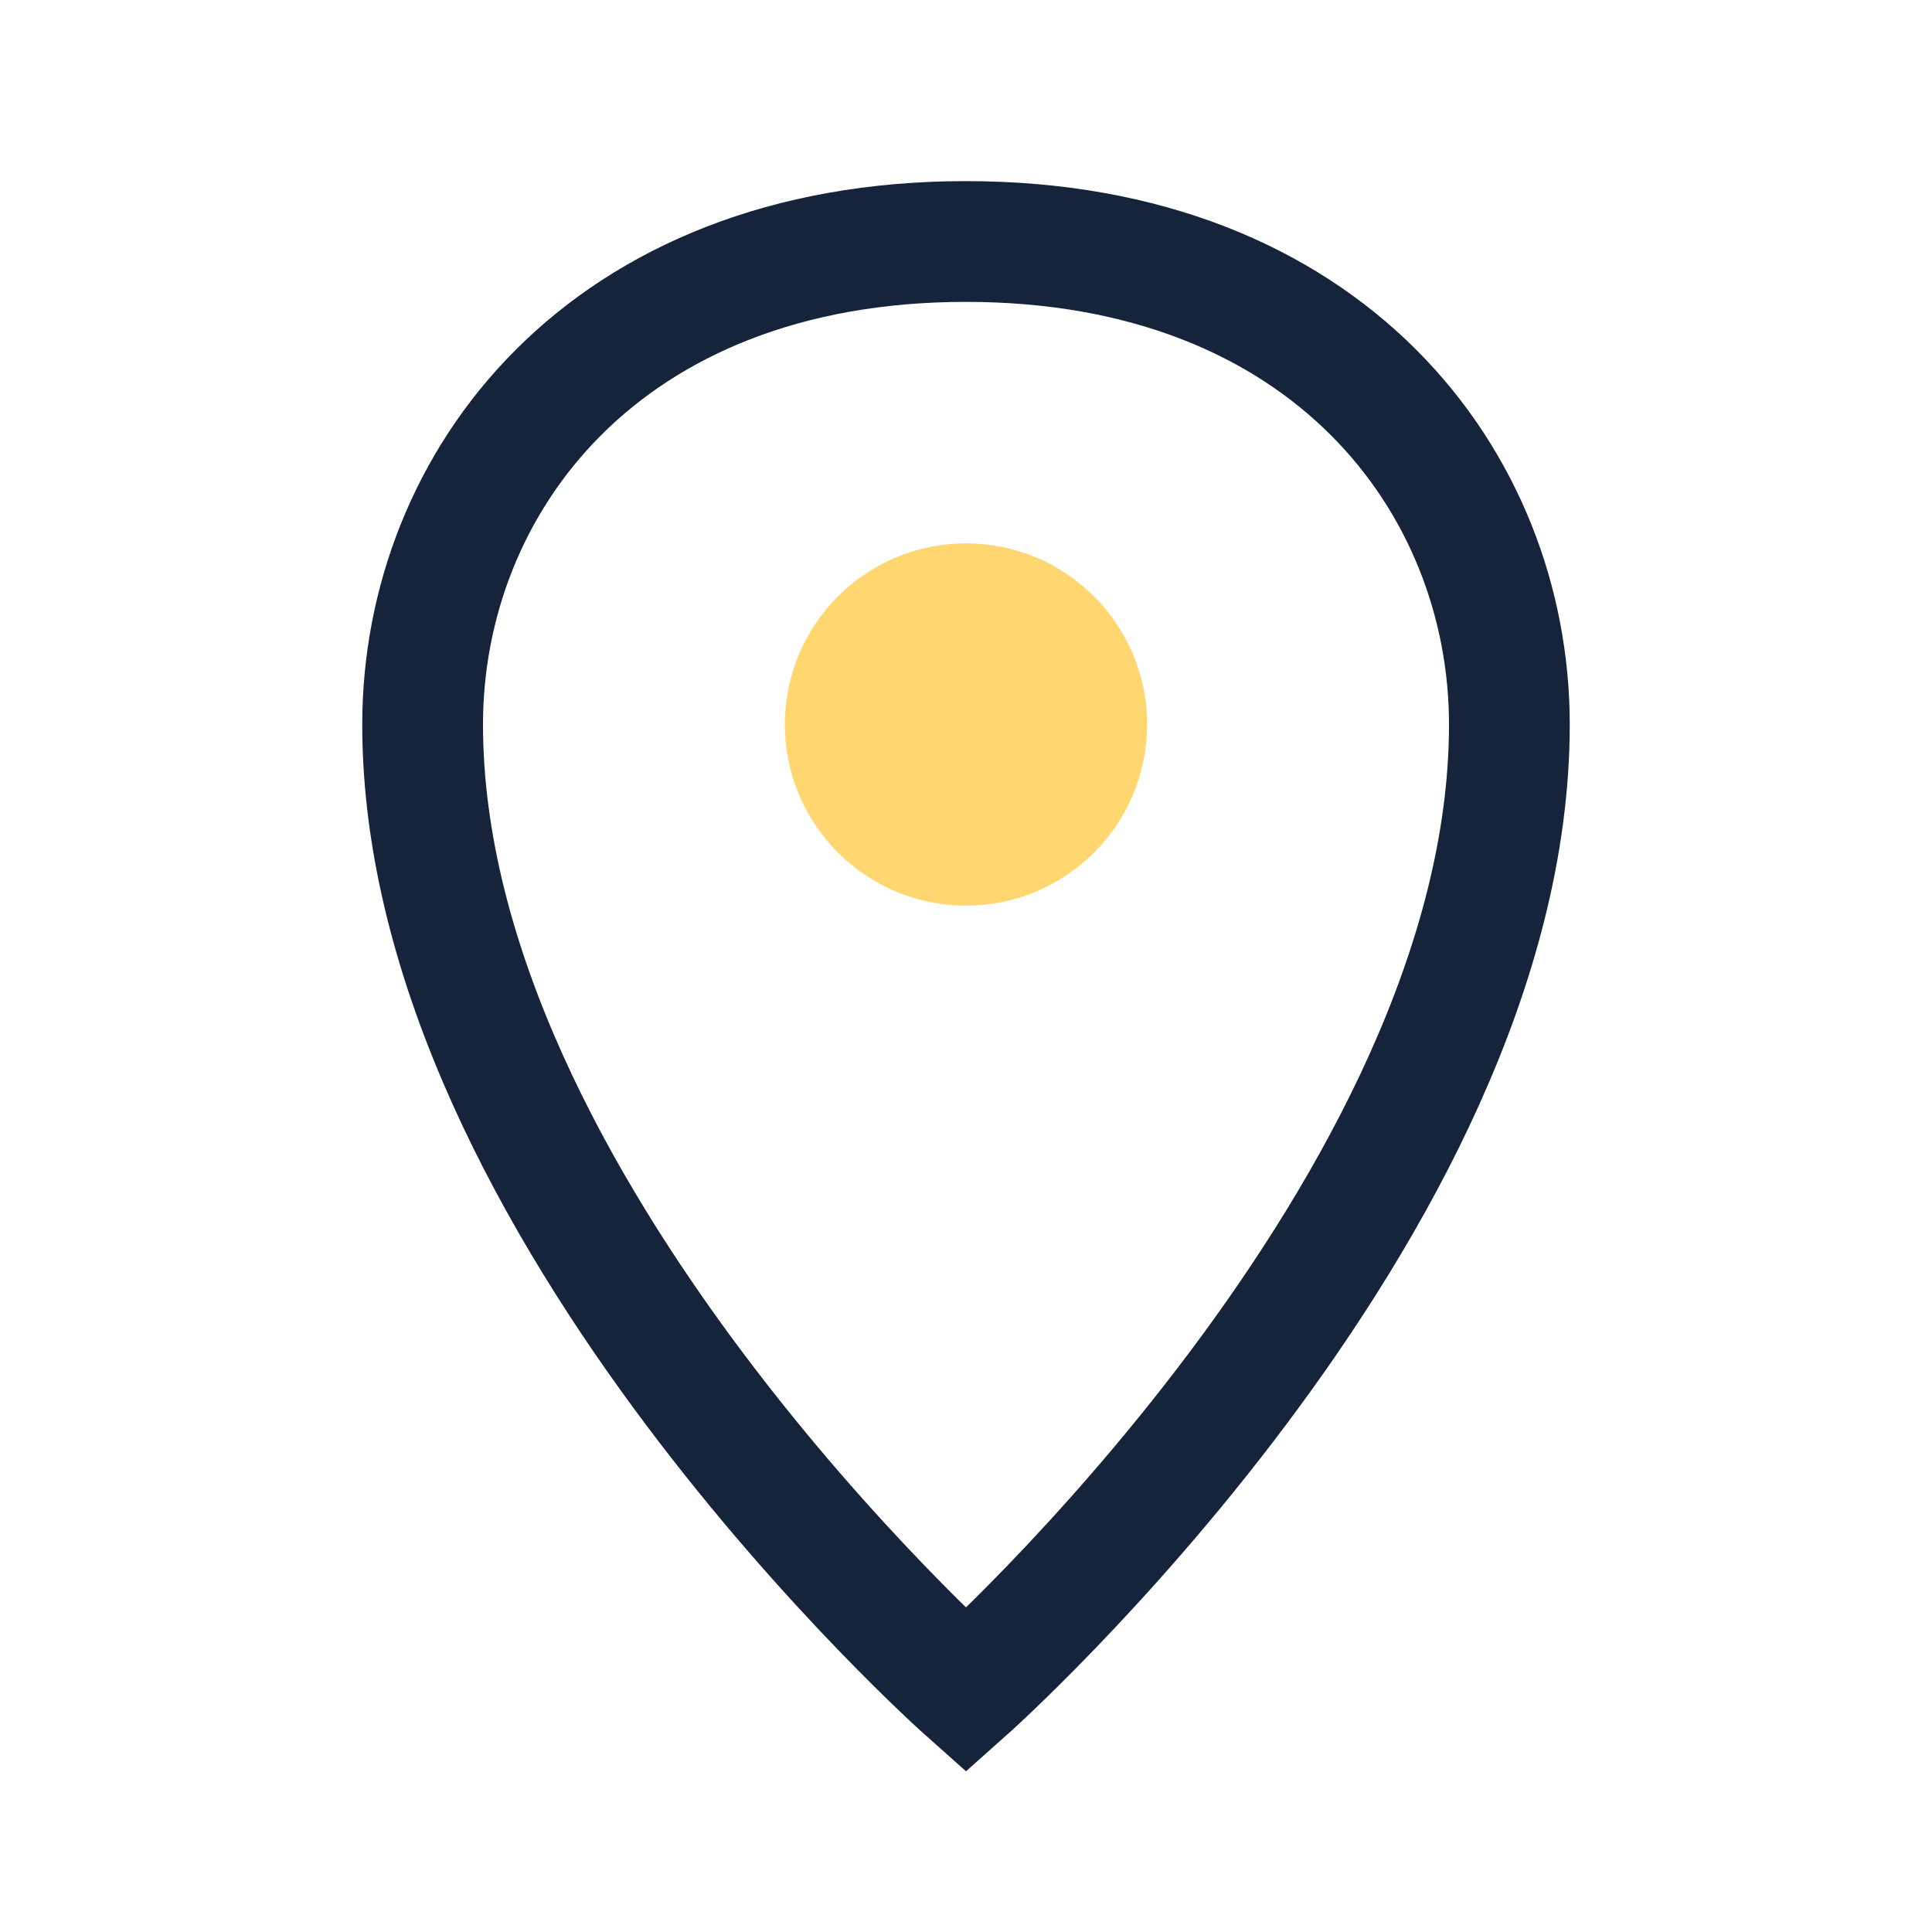 <?xml version="1.0" encoding="UTF-8"?>
<svg xmlns="http://www.w3.org/2000/svg" width="32" height="32" viewBox="0 0 32 32"><path d="M16 4c6 0 9 4 9 8 0 8-9 16-9 16S7 20 7 12c0-4 3-8 9-8z" fill="none" stroke="#15233B" stroke-width="2"/><circle cx="16" cy="12" r="3" fill="#FFD670"/></svg>